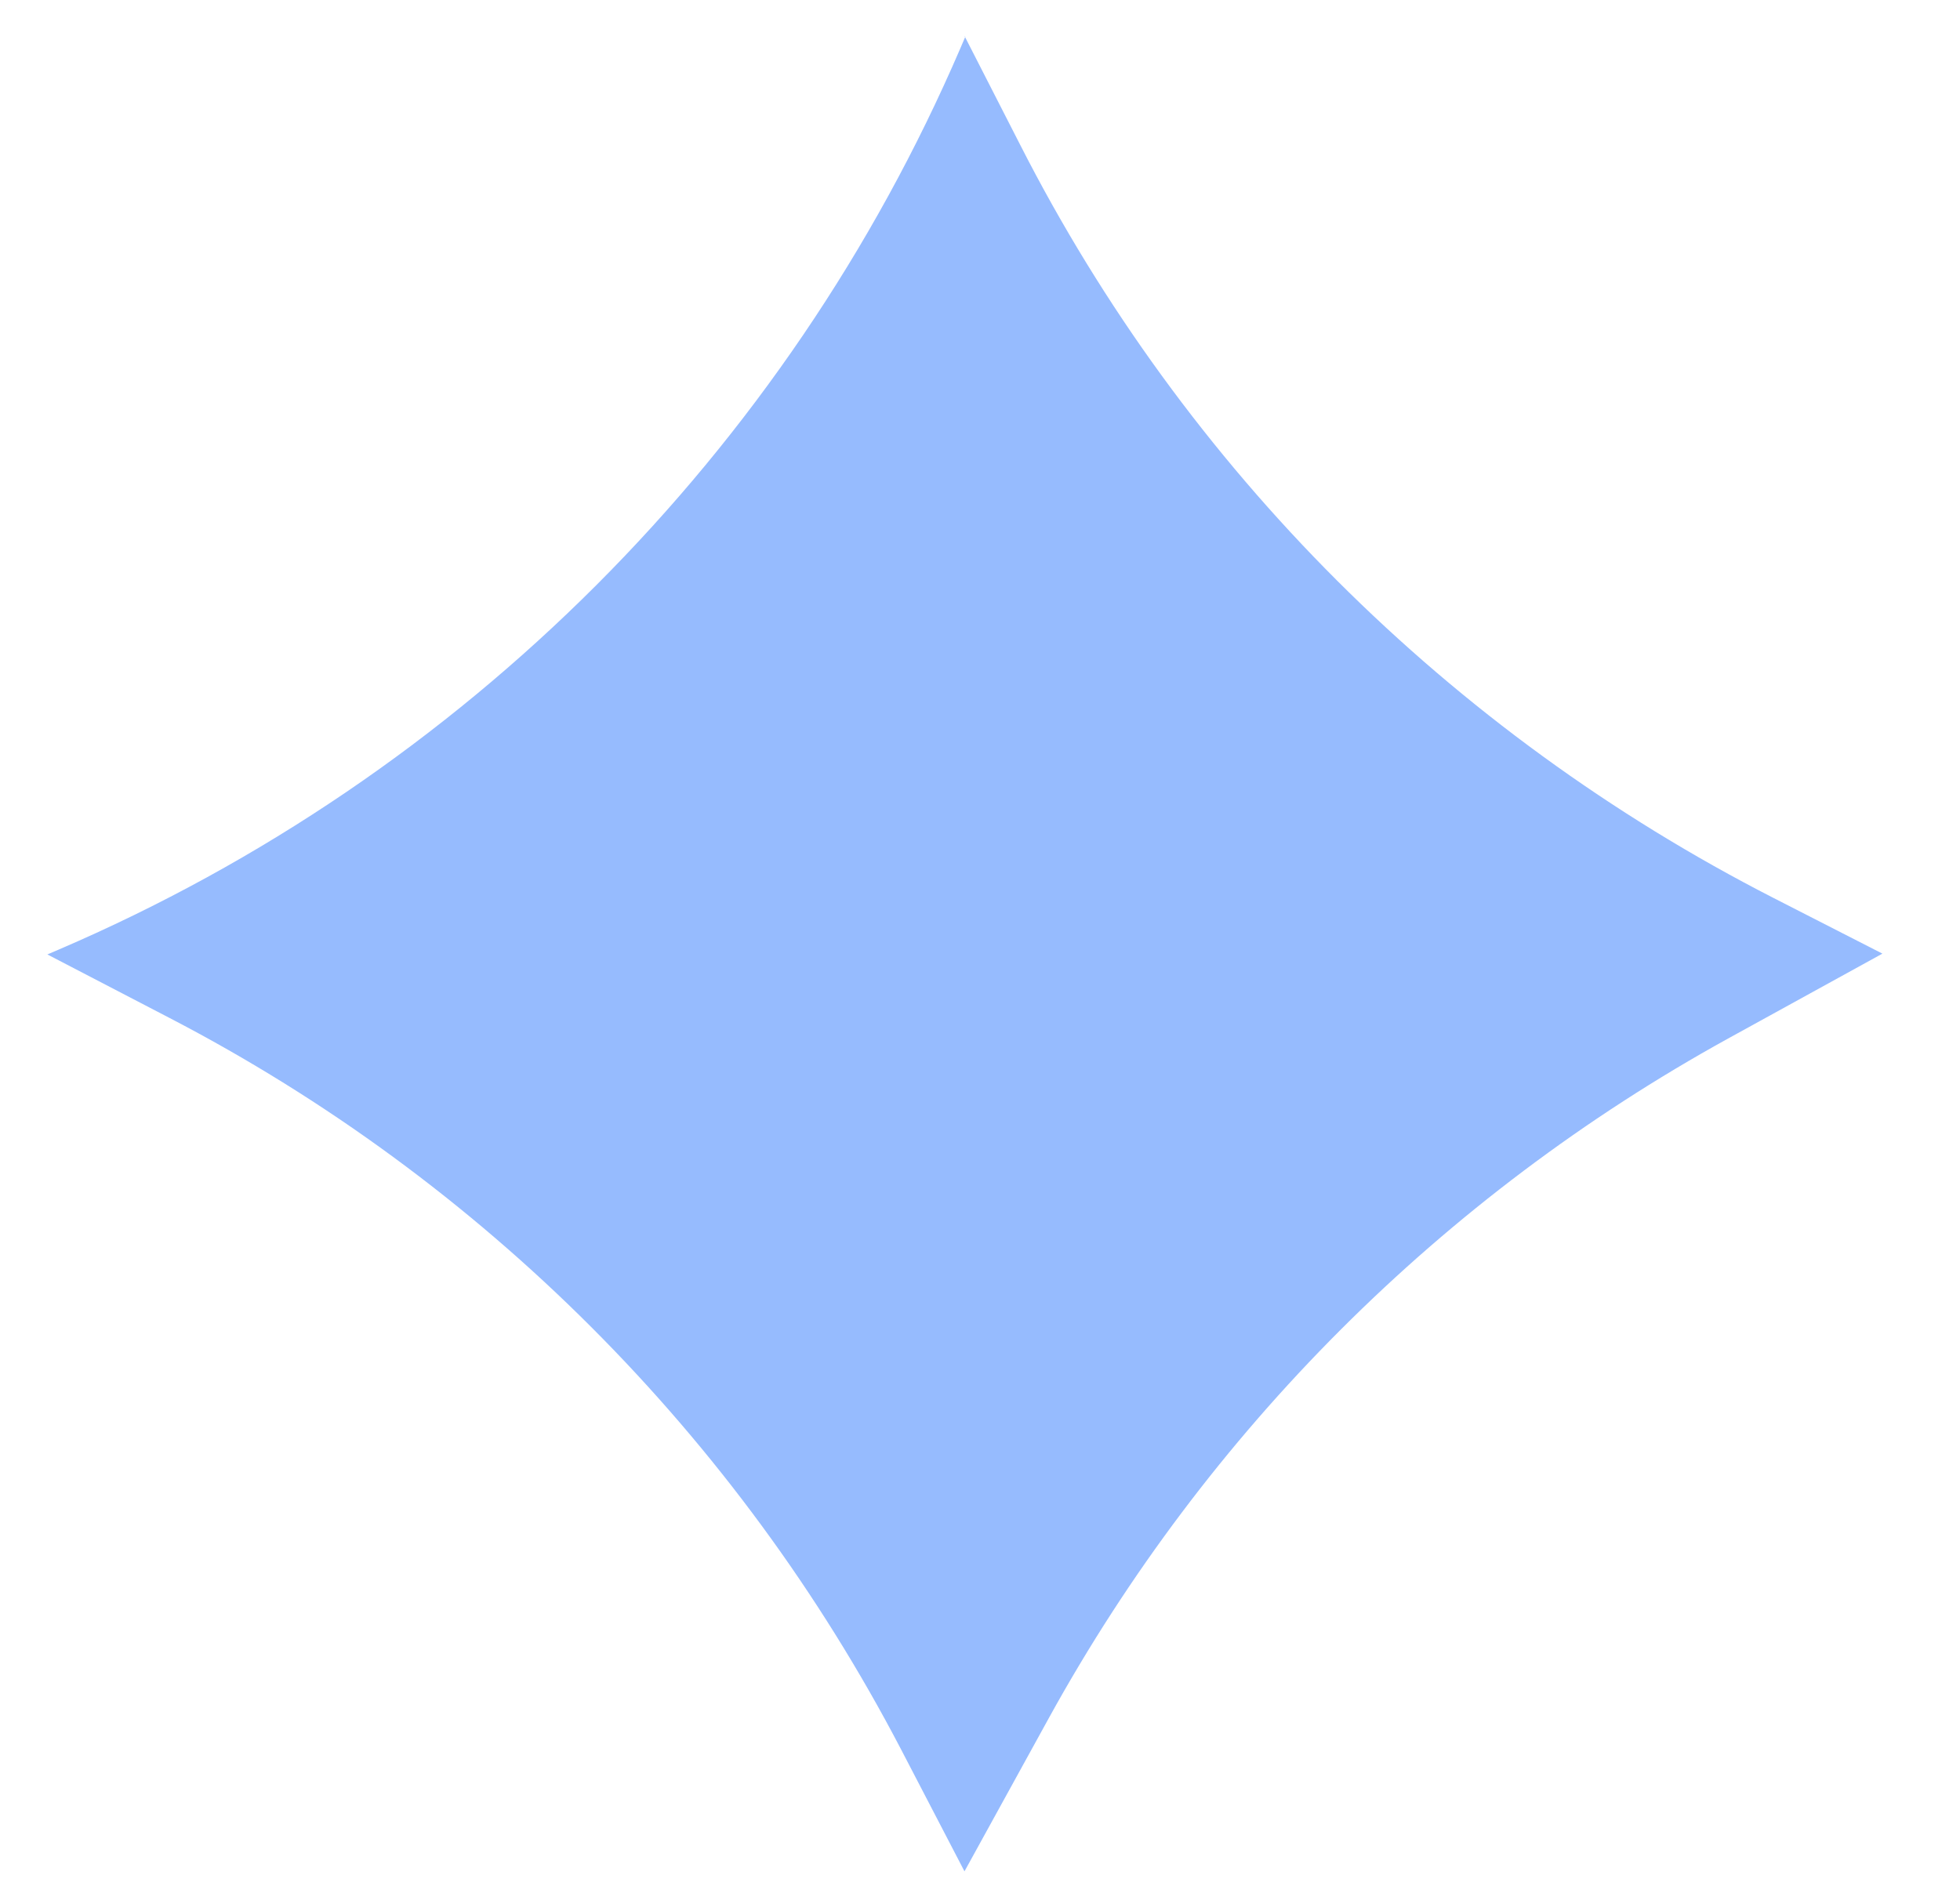 <svg width="24" height="23" viewBox="0 0 24 23" fill="none" xmlns="http://www.w3.org/2000/svg">
  <path d="M11.81 0.44L12.49 1.77C14.51 5.74 17.75 8.97 21.72 11L23.05 11.68L21.16 12.72C17.66 14.65 14.78 17.53 12.85 21.03L11.81 22.92L11.03 21.42C9.03 17.59 5.91 14.46 2.08 12.47L0.58 11.69L0.72 11.63C5.68 9.5 9.63 5.54 11.76 0.59L11.82 0.45L11.81 0.44Z" fill="#96bbfe"/>
</svg>
